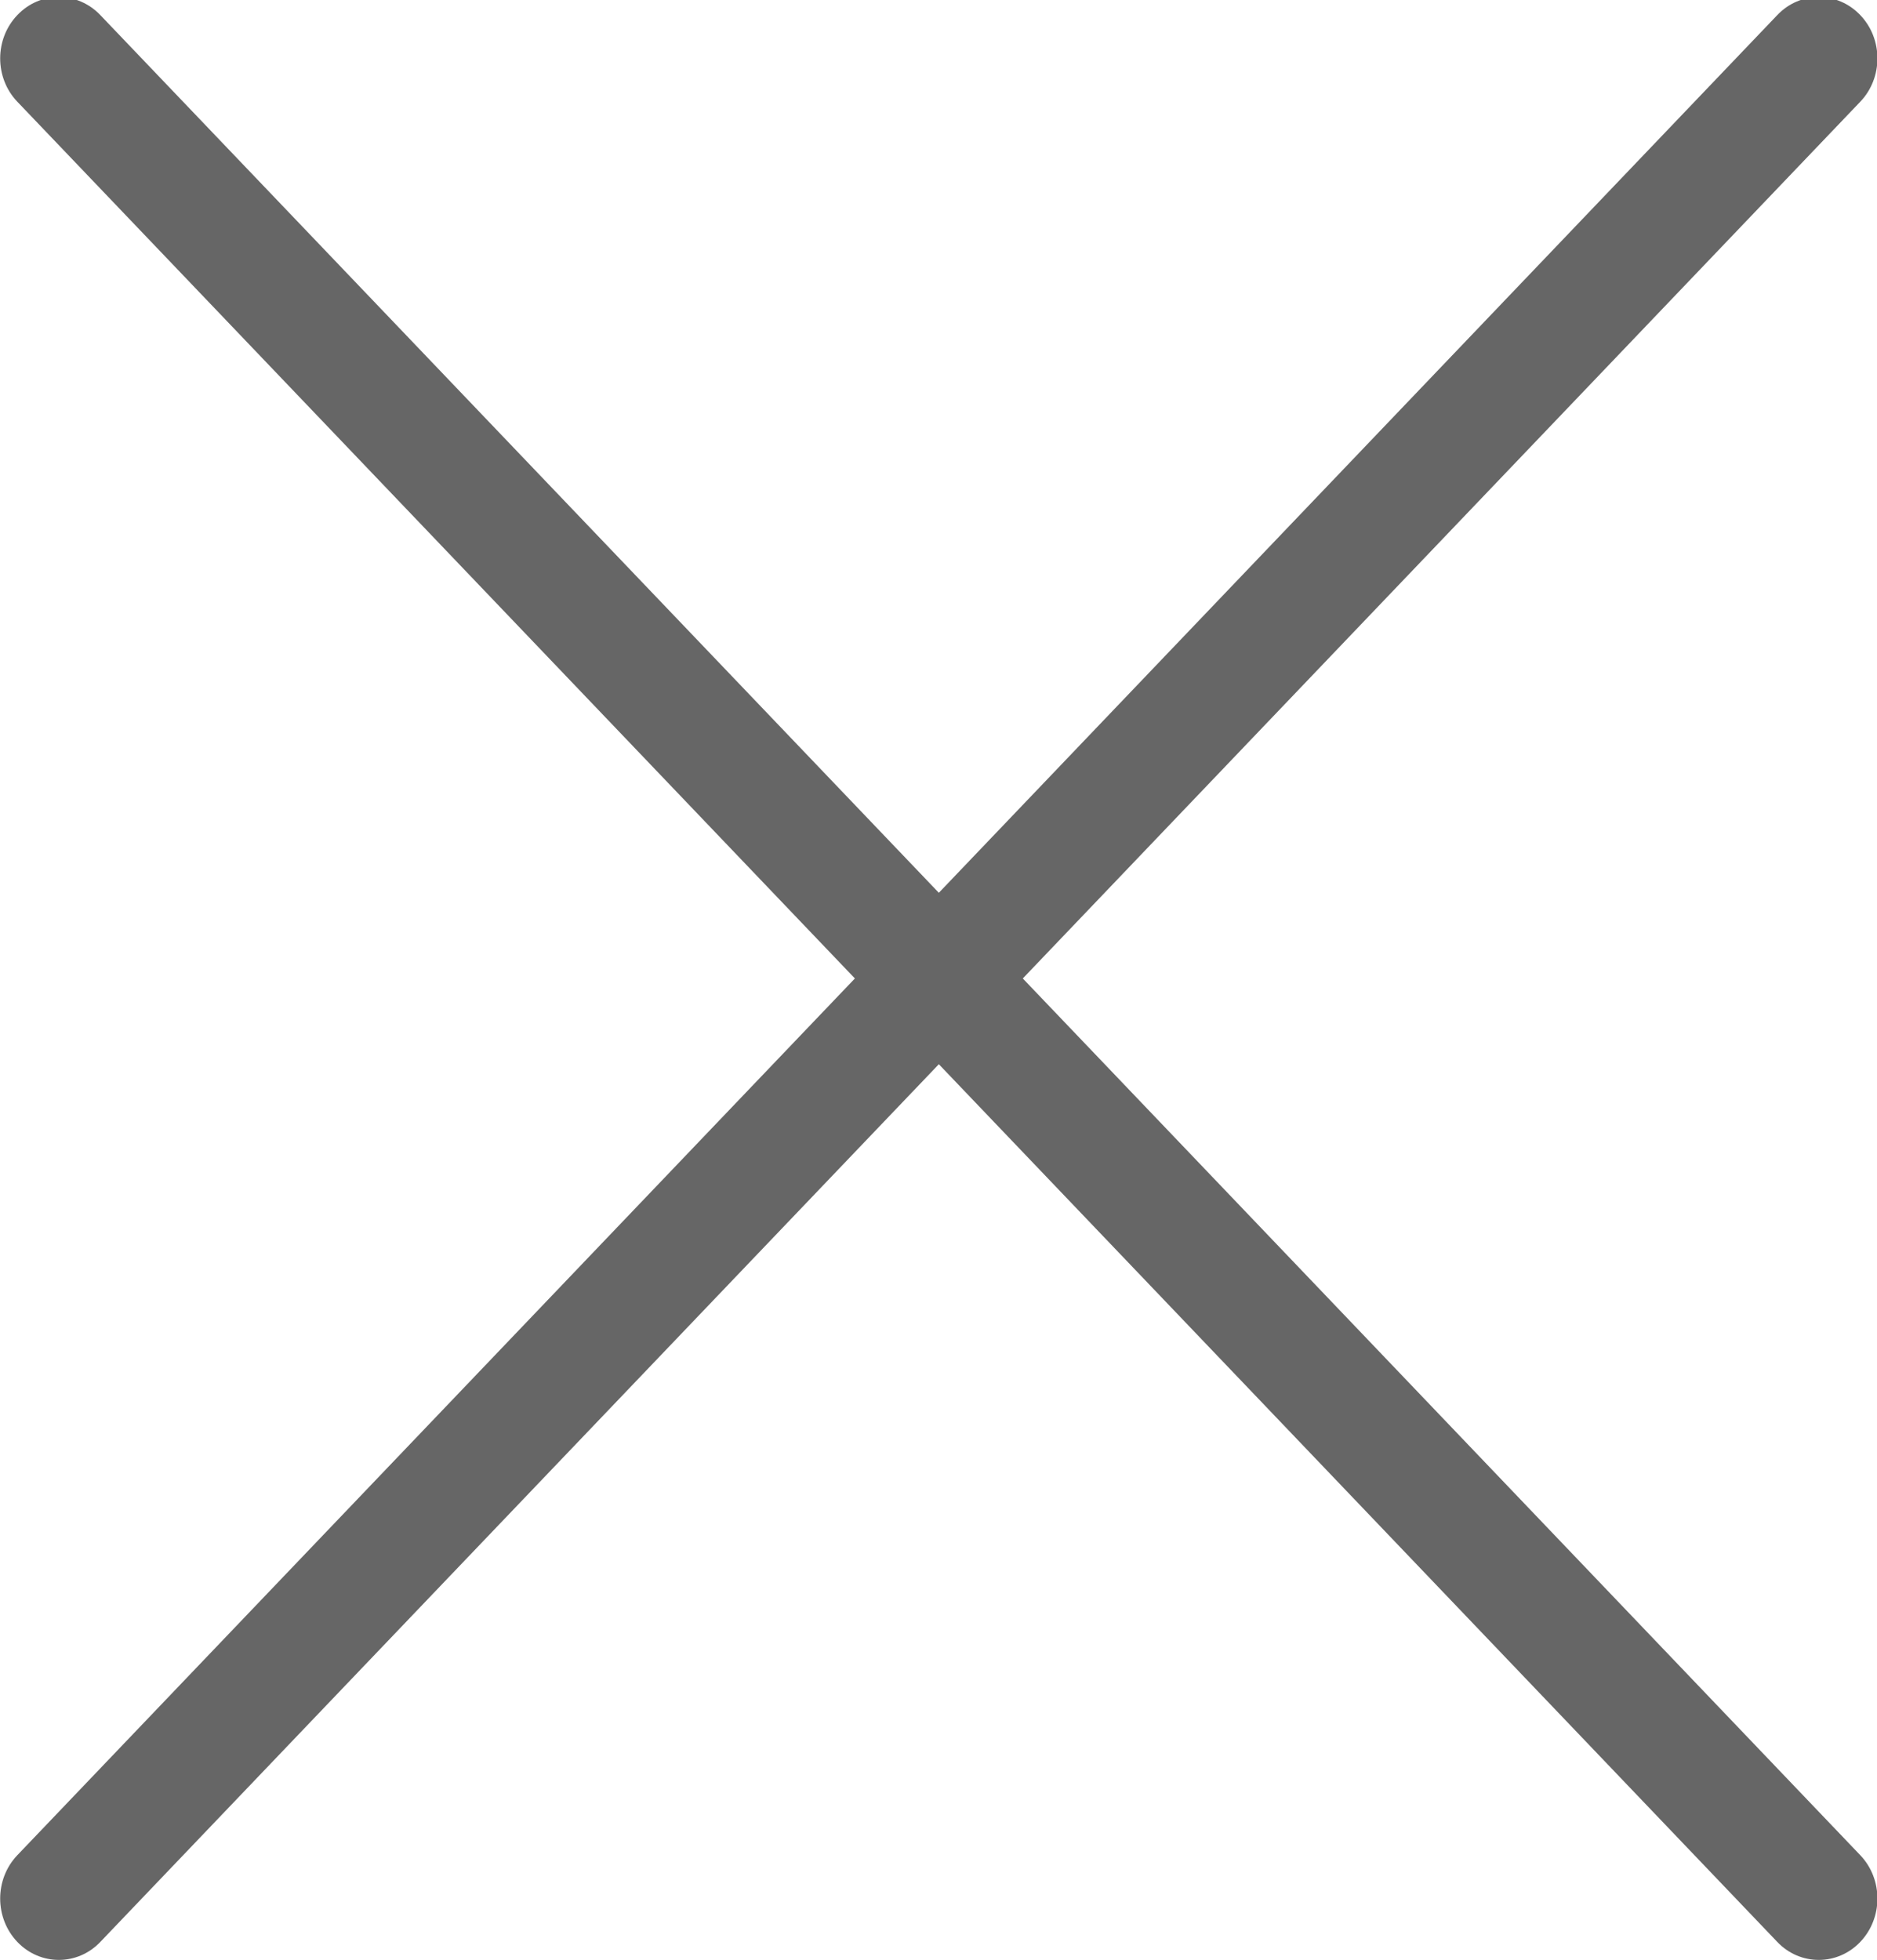 <svg xmlns="http://www.w3.org/2000/svg" preserveAspectRatio="xMidYMid" width="22" height="22.969" viewBox="0 0 22 22.969"><path d="M11.988,11.466 L21.804,21.740 C22.072,22.021 22.072,22.476 21.803,22.757 C21.669,22.897 21.494,22.967 21.318,22.967 C21.141,22.967 20.965,22.897 20.831,22.756 L11.004,12.471 L1.176,22.756 C1.042,22.897 0.866,22.967 0.690,22.967 C0.514,22.967 0.338,22.897 0.204,22.757 C-0.065,22.476 -0.065,22.021 0.203,21.740 L10.020,11.466 L0.203,1.192 C-0.065,0.912 -0.065,0.456 0.204,0.176 C0.472,-0.105 0.907,-0.105 1.176,0.177 L11.004,10.462 L20.831,0.177 C21.099,-0.105 21.534,-0.105 21.803,0.176 C22.072,0.456 22.072,0.912 21.804,1.192 L11.988,11.466 Z" fill="#666"/></svg>